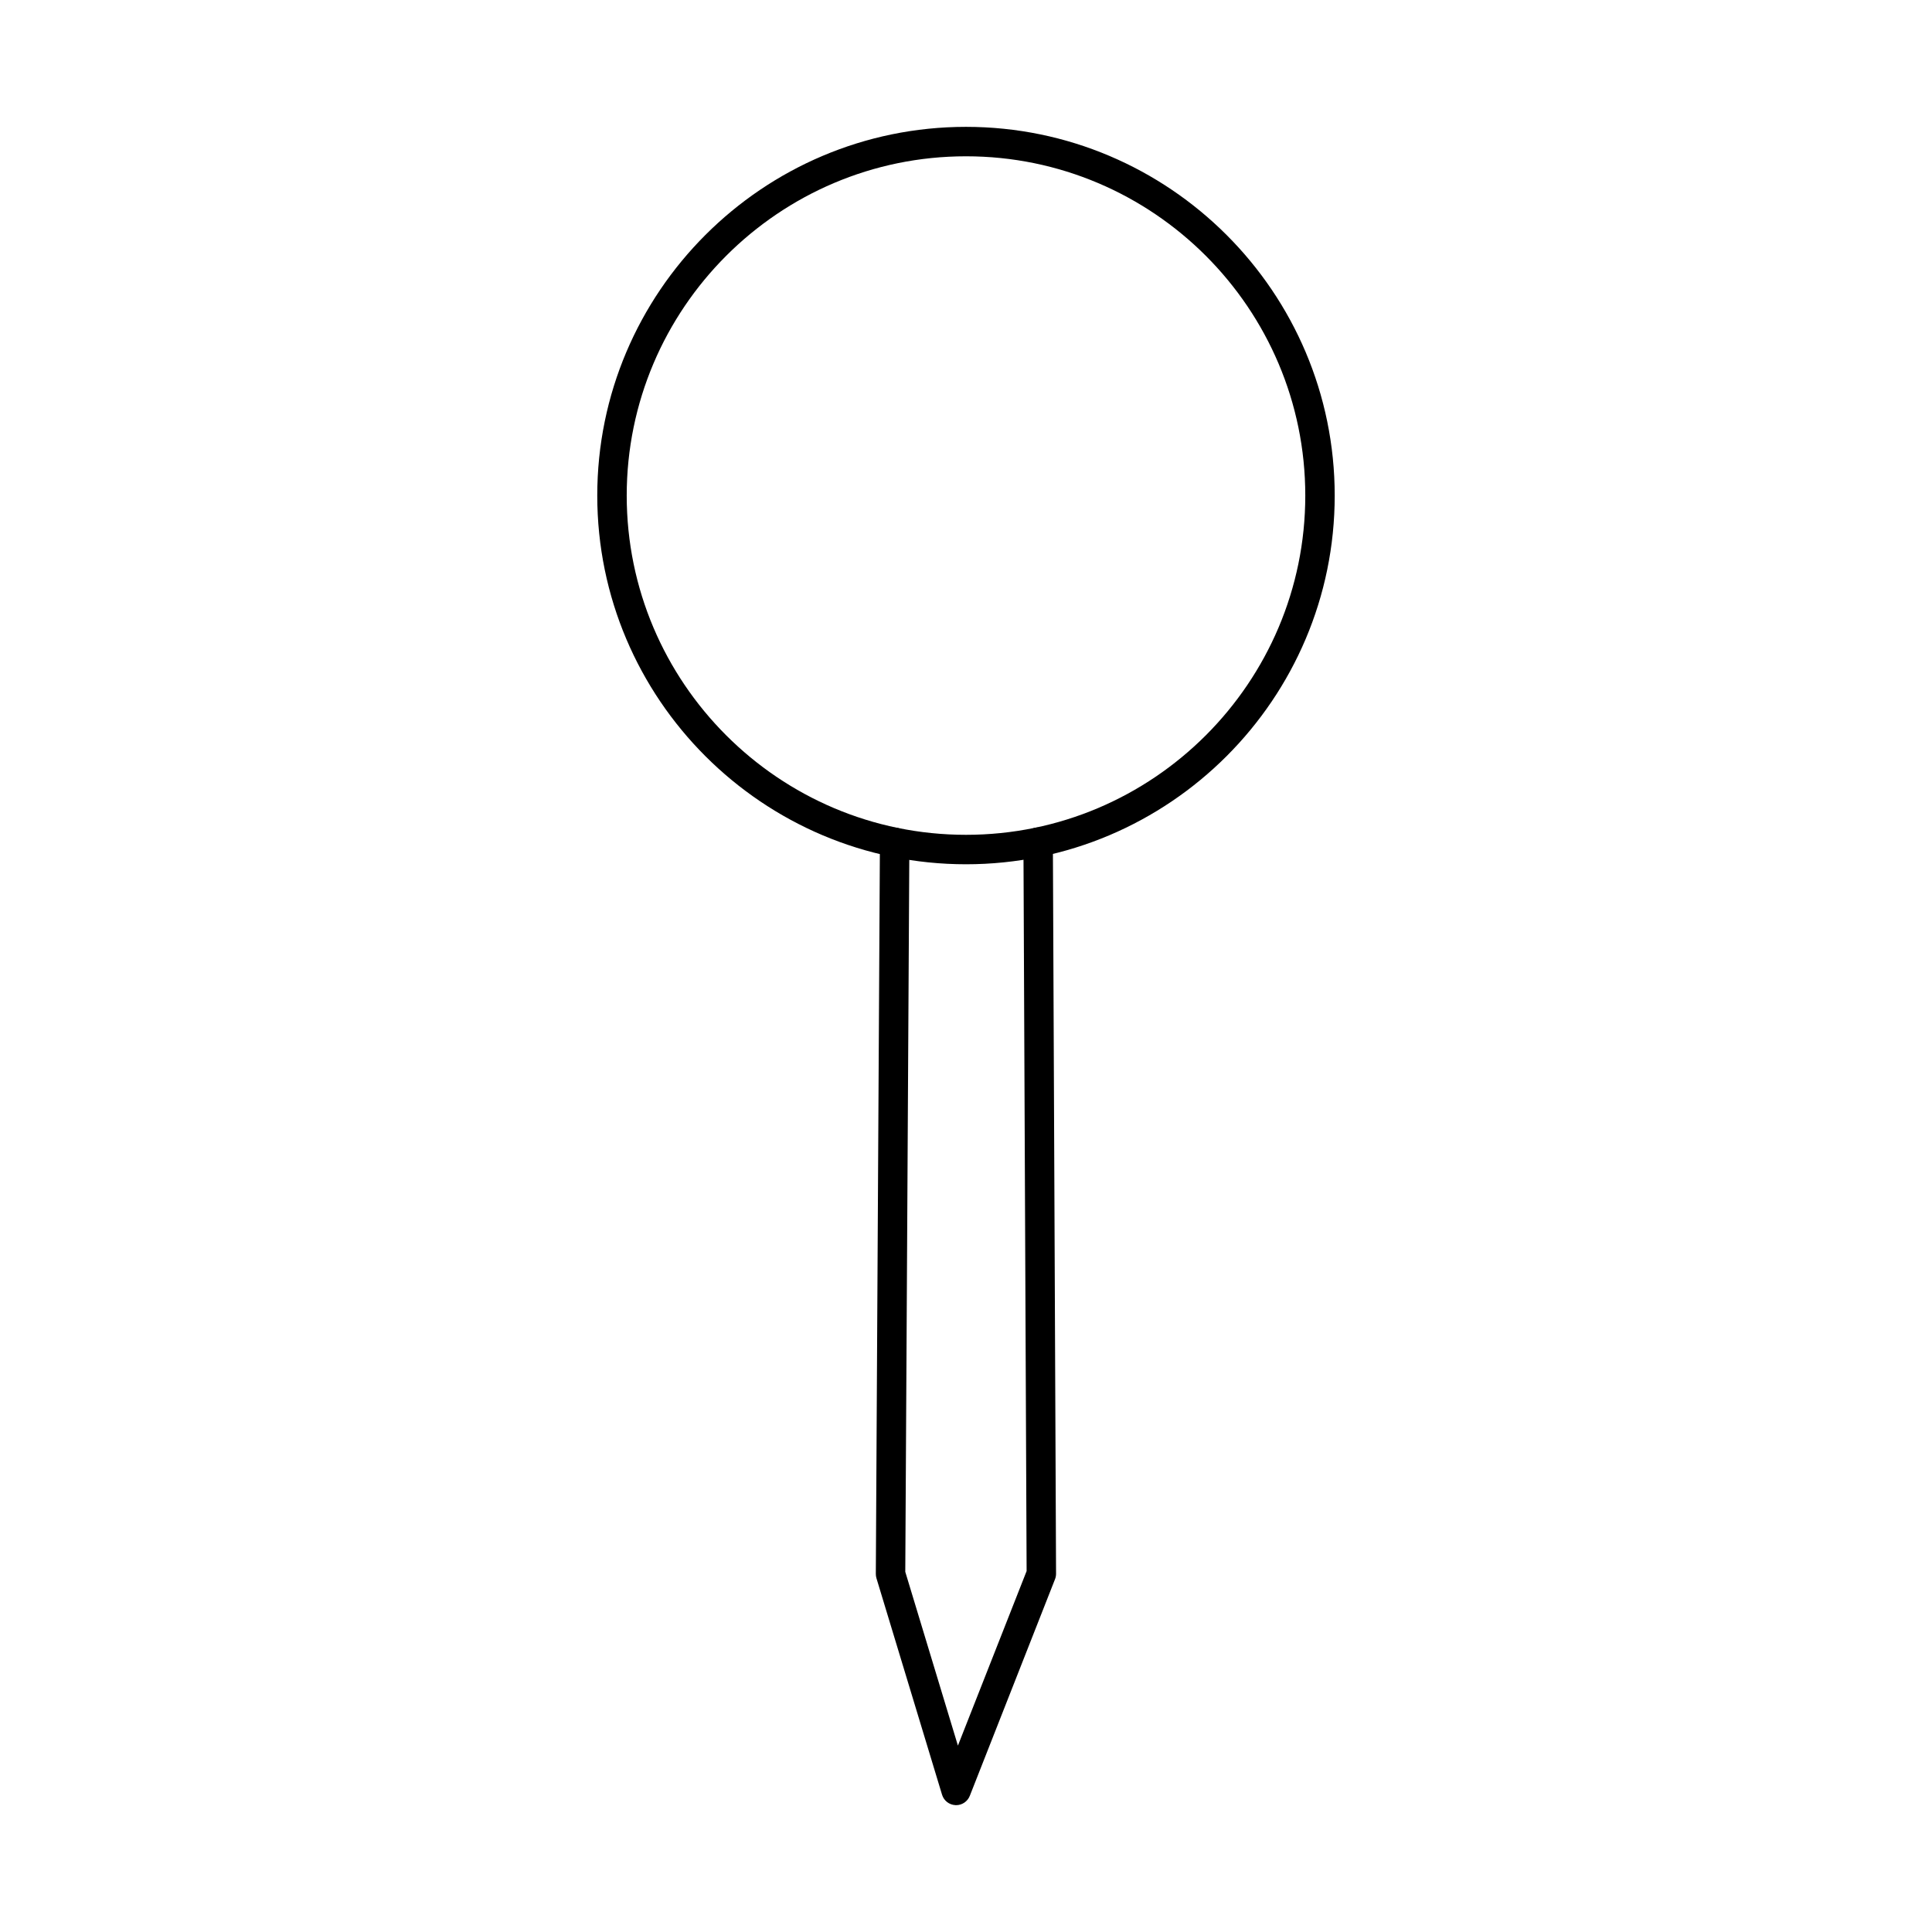 <?xml version="1.0" encoding="UTF-8"?>
<!-- Uploaded to: ICON Repo, www.svgrepo.com, Generator: ICON Repo Mixer Tools -->
<svg fill="#000000" width="800px" height="800px" version="1.1" viewBox="144 144 512 512" xmlns="http://www.w3.org/2000/svg">
 <g fill-rule="evenodd">
  <path d="m397.38 622.38h-0.164c-1.656-0.07-3.09-1.18-3.566-2.773l-17.383-57.363c-0.113-0.375-0.164-0.762-0.164-1.156l1.086-193.89c0.012-2.144 1.746-3.871 3.891-3.871h0.031c2.156 0.012 3.891 1.77 3.883 3.922l-1.086 193.3 13.949 46.055 18.207-46.258-0.844-193.14c-0.012-2.152 1.727-3.91 3.879-3.922h0.02c2.144 0 3.891 1.738 3.902 3.883l0.844 193.9c0 0.496-0.094 0.984-0.277 1.441l-22.582 57.41c-0.59 1.492-2.031 2.469-3.629 2.469z"/>
  <path d="m400 185.42c-49.578 0-89.914 40.336-89.914 89.914 0 49.57 40.332 89.902 89.914 89.902s89.914-40.332 89.914-89.902c0-49.578-40.332-89.914-89.91-89.914zm0 187.62c-53.879 0-97.719-43.828-97.719-97.707 0-53.887 43.84-97.715 97.715-97.715 53.879 0 97.715 43.828 97.715 97.715 0.004 53.875-43.84 97.707-97.715 97.707z"/>
 </g>
</svg>